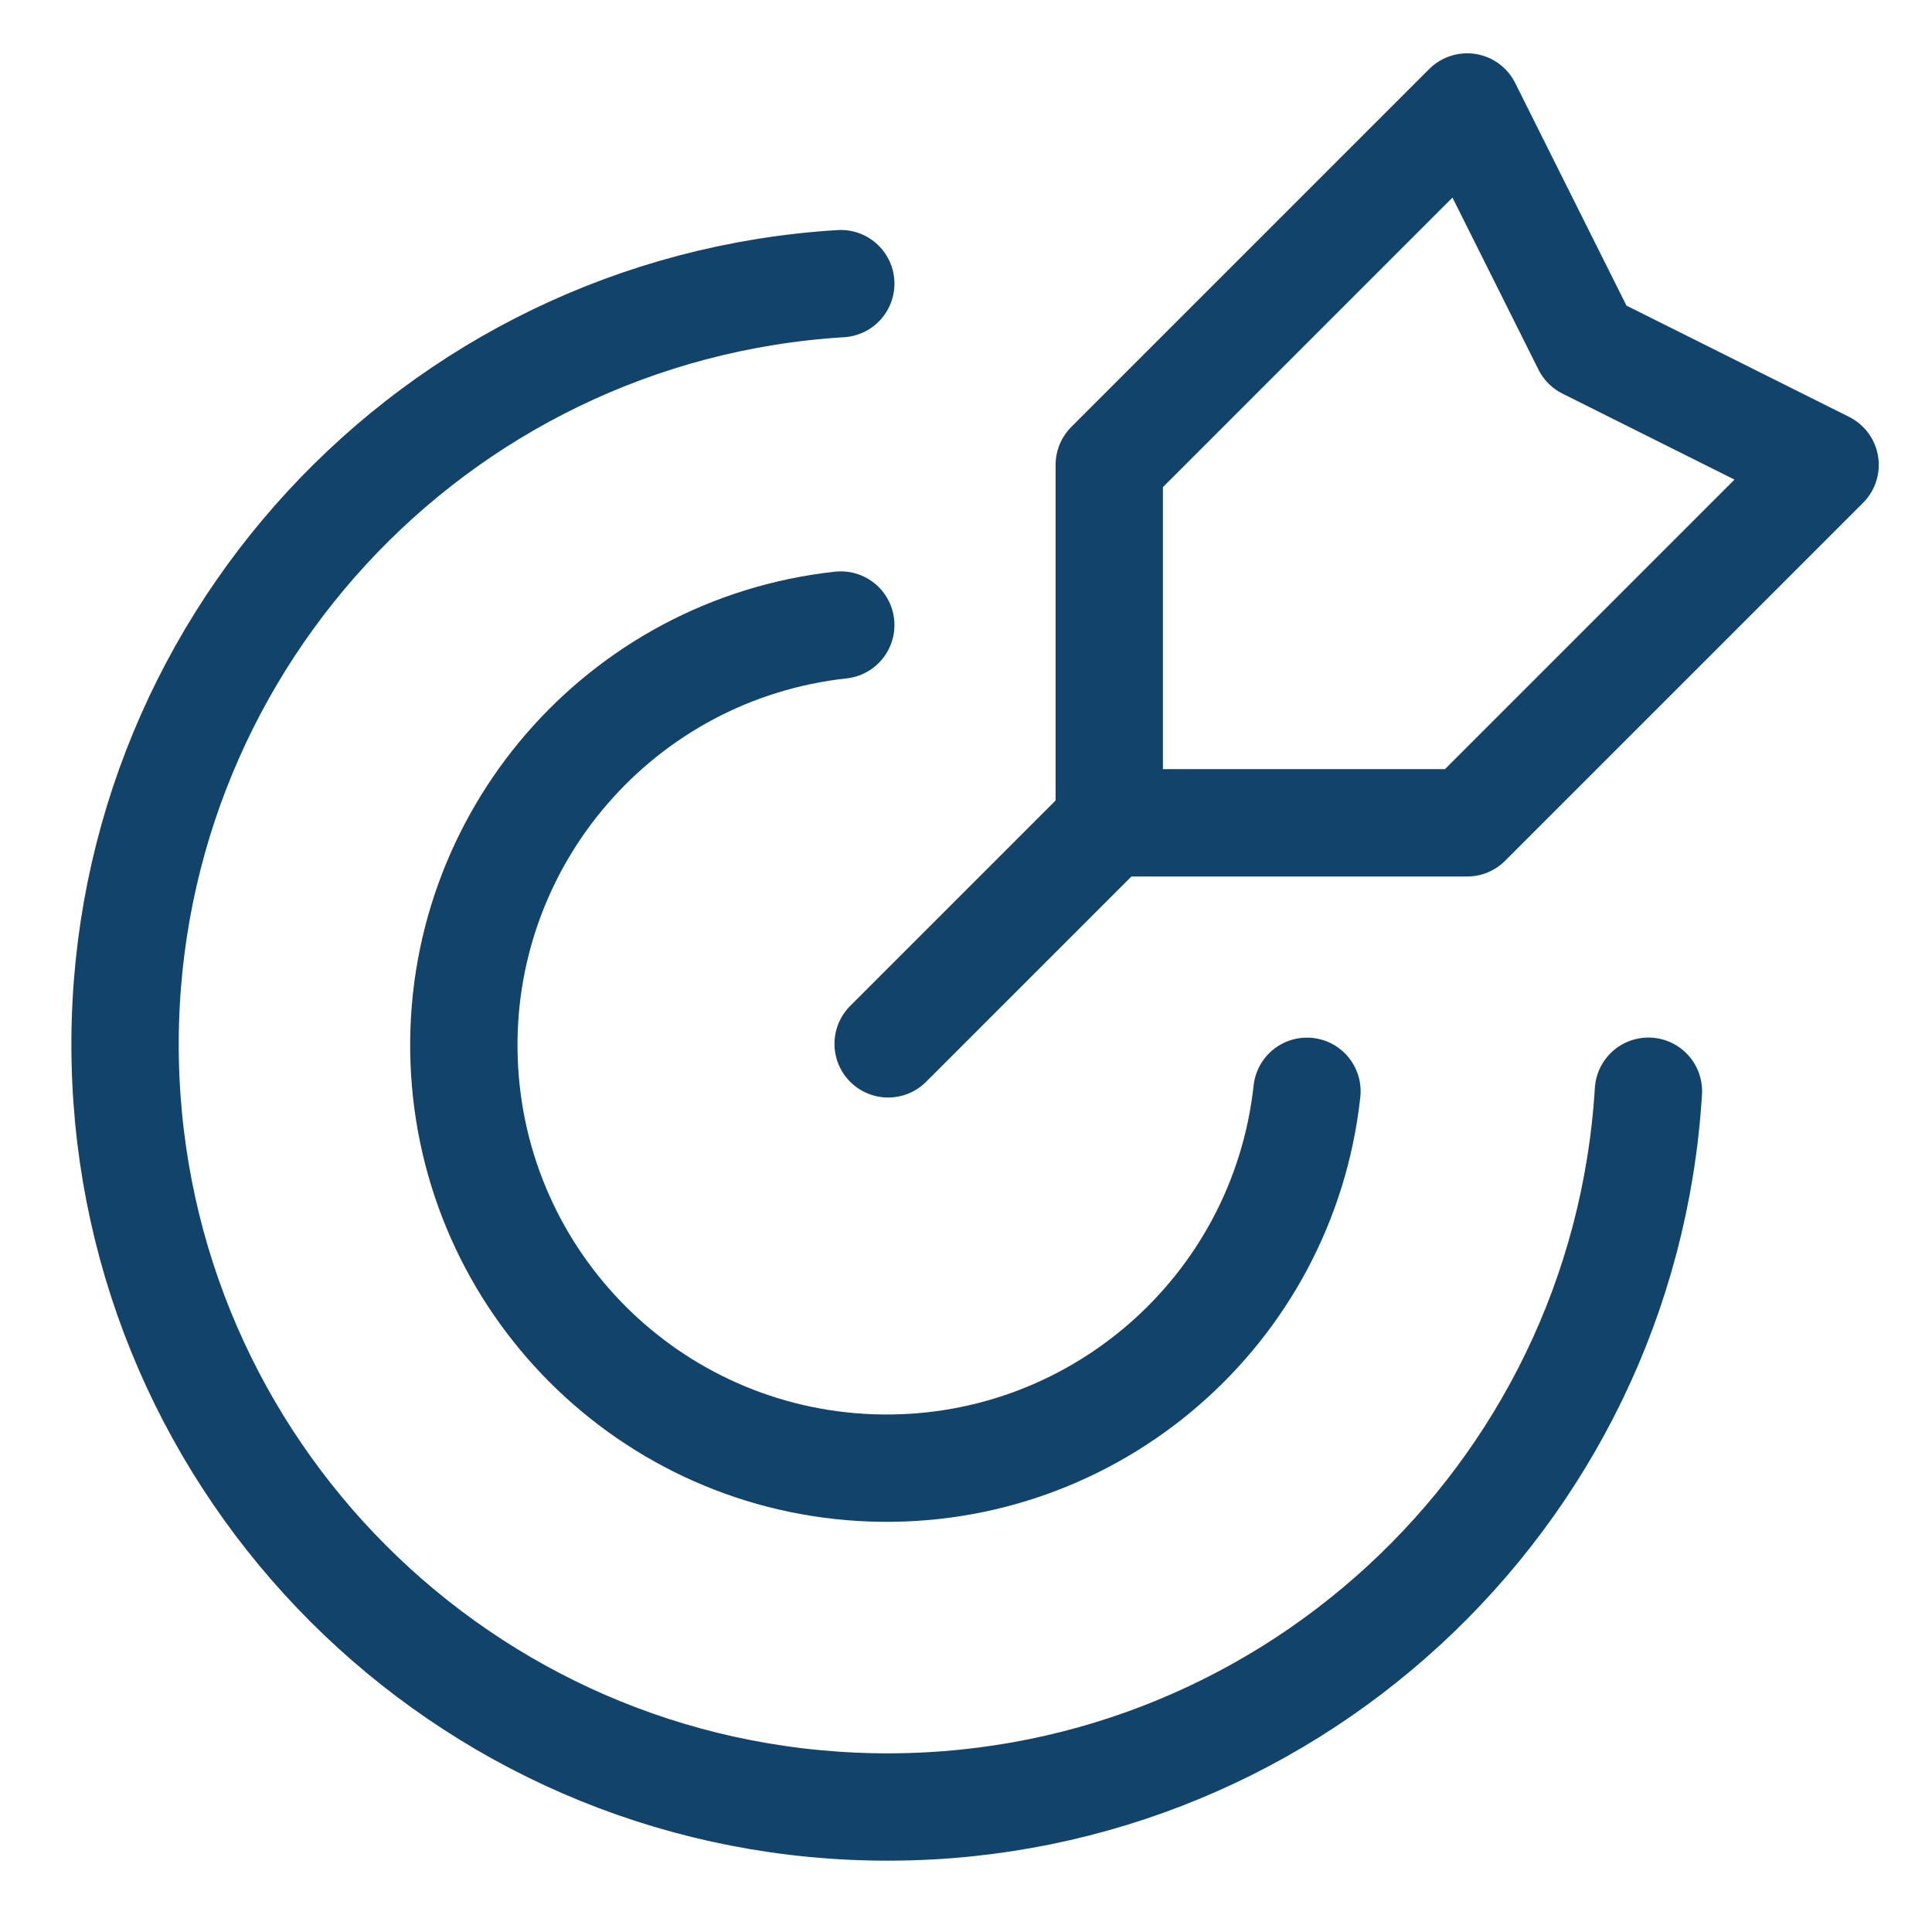 <svg width="27" height="27" viewBox="0 0 27 27" fill="none" xmlns="http://www.w3.org/2000/svg">
<path d="M15.551 11.449L12.412 14.588" stroke="#11436B" stroke-width="1.5" stroke-linecap="round" stroke-linejoin="round"/>
<path fill-rule="evenodd" clip-rule="evenodd" d="M15.502 6.497V11.499H20.504L25.506 6.497L22.171 4.83L20.504 1.495L15.502 6.497Z" stroke="#11436B" stroke-width="1.5" stroke-linecap="round" stroke-linejoin="round"/>
<path d="M11.75 3.964C6.045 4.314 1.633 9.103 1.75 14.817C1.867 20.531 6.472 25.135 12.186 25.251C17.899 25.367 22.688 20.955 23.037 15.25" stroke="#11436B" stroke-width="1.5" stroke-linecap="round" stroke-linejoin="round"/>
<path d="M18.265 15.251C17.929 18.329 15.272 20.626 12.177 20.514C9.082 20.402 6.599 17.919 6.486 14.823C6.374 11.728 8.671 9.072 11.75 8.735" stroke="#11436B" stroke-width="1.5" stroke-linecap="round" stroke-linejoin="round"/>
</svg>
